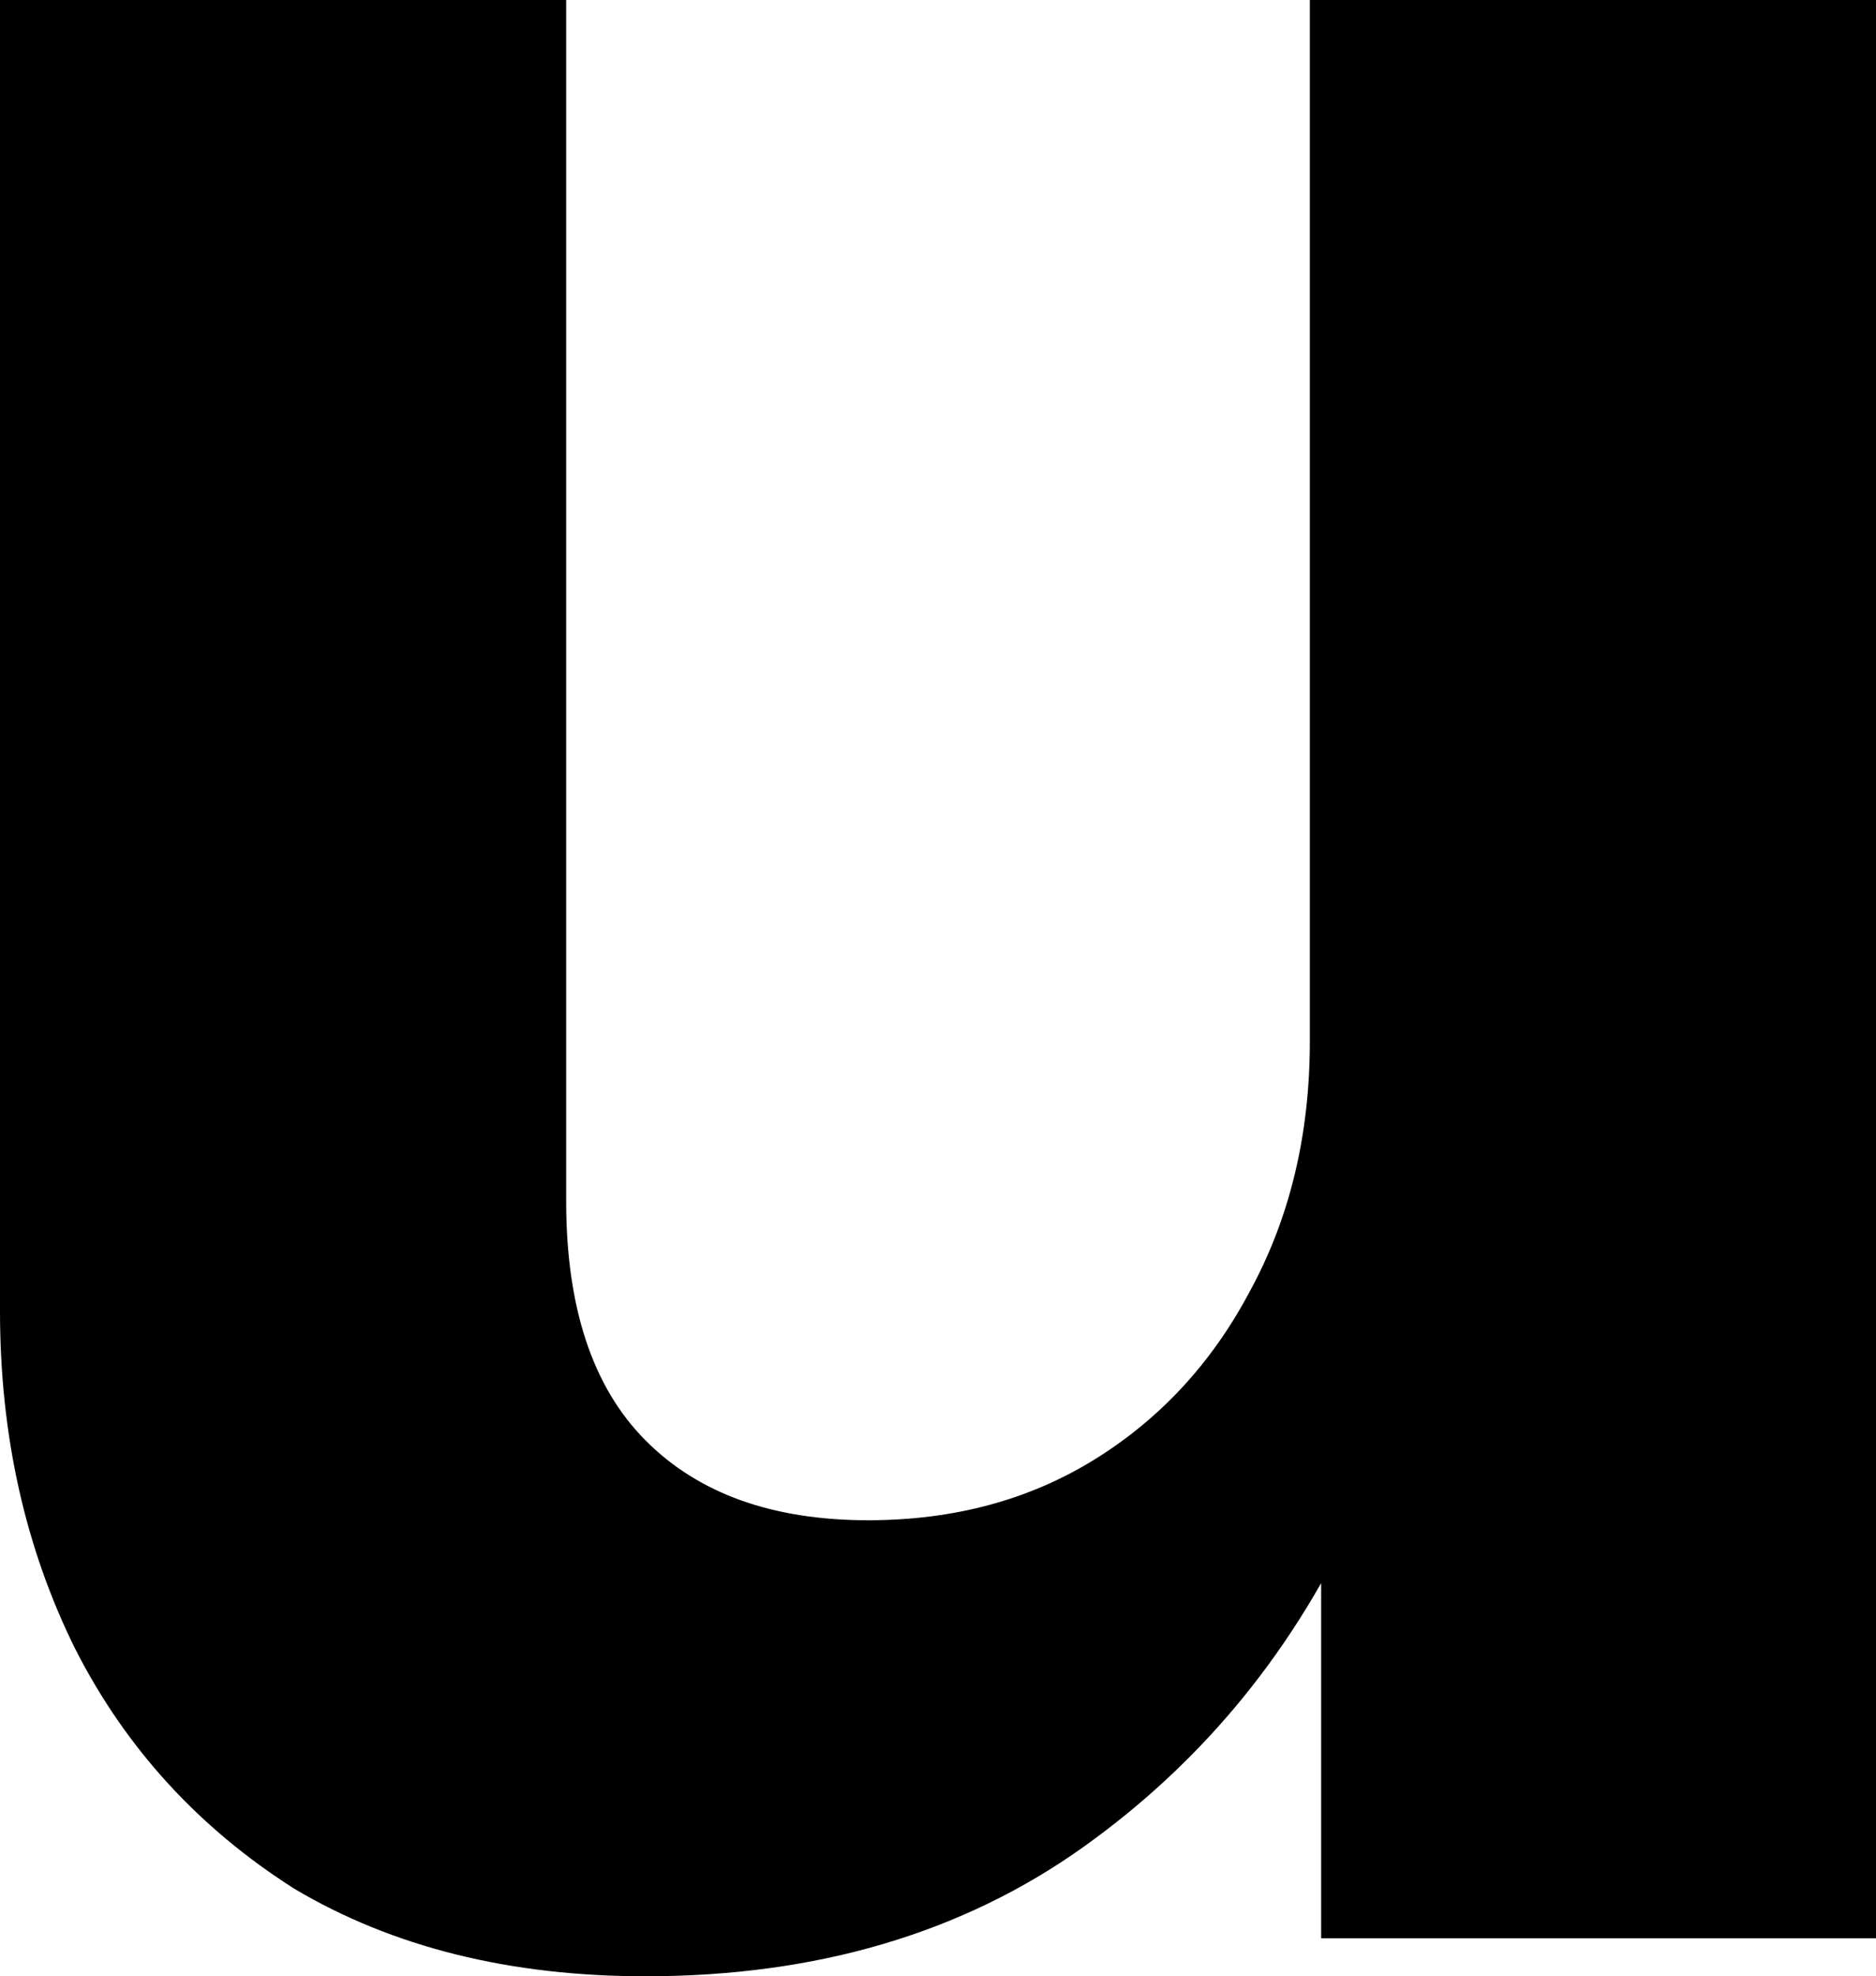 <?xml version="1.0" encoding="utf-8"?>
<svg xmlns="http://www.w3.org/2000/svg" fill="none" height="100%" overflow="visible" preserveAspectRatio="none" style="display: block;" viewBox="0 0 19.245 20.264" width="100%">
<path d="M6.622 20.264C5.228 20.264 4.027 19.965 3.02 19.367C2.039 18.744 1.291 17.926 0.774 16.912C0.258 15.873 0 14.717 0 13.444V0H5.808V12.314C5.808 13.405 6.079 14.224 6.622 14.769C7.164 15.315 7.925 15.588 8.906 15.588C9.784 15.588 10.558 15.38 11.23 14.964C11.901 14.548 12.43 13.977 12.817 13.249C13.23 12.496 13.437 11.639 13.437 10.677L13.94 15.47C13.295 16.899 12.353 18.055 11.113 18.939C9.874 19.822 8.377 20.264 6.622 20.264ZM13.553 19.874V15.198H13.437V0H19.245V19.874H13.553Z" fill="black" id="Vector"/>
</svg>